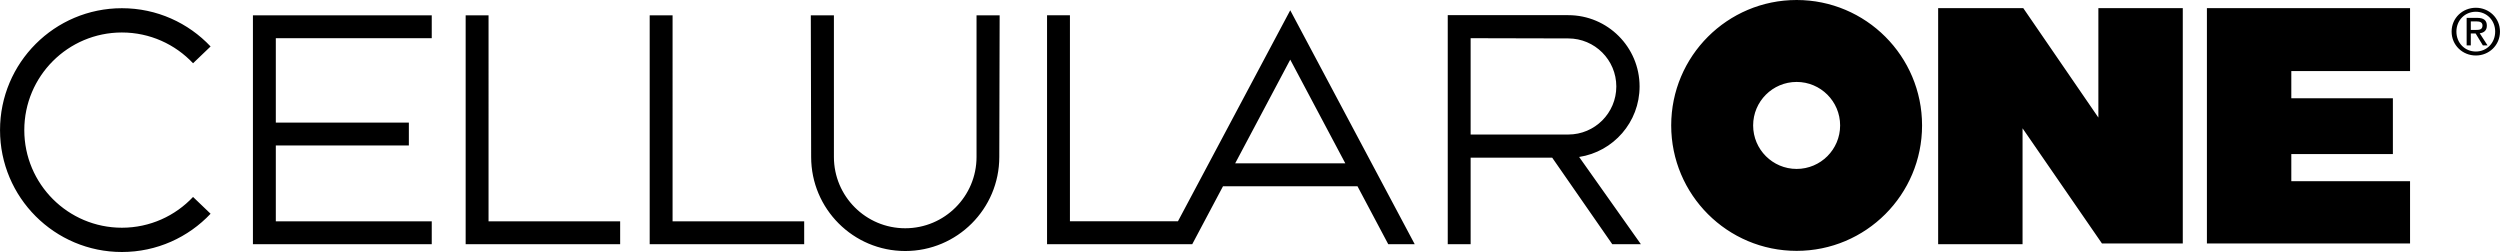 <svg xmlns="http://www.w3.org/2000/svg" width="2500" height="252" viewBox="0 0 715.026 72.076"><path d="M139.725 4.376h-6.547v65.466h44.19v-6.545h-37.643V4.376zM192.361 4.376h-6.547v65.466h44.19v-6.545h-37.643V4.376zM72.334 69.842h51.145v-6.545H78.881V41.609h38.052v-6.545H78.881V10.923h44.598V4.376H72.334v65.466zM279.298 44.889c0 11.266-9.132 20.396-20.397 20.396-11.266 0-20.397-9.131-20.397-20.396V4.381h-6.607l.098 40.507c0 14.859 12.046 26.906 26.907 26.906 14.86 0 26.907-12.047 26.907-26.906l.098-40.507h-6.608v40.508h-.001zM34.863 9.292c8.021 0 15.253 3.383 20.346 8.801l5.015-4.804c-6.357-6.736-15.368-10.94-25.36-10.94C15.609 2.349 0 17.958 0 37.213c0 19.254 15.609 34.863 34.863 34.863 9.992 0 19.003-4.205 25.36-10.941l-5.015-4.803c-5.092 5.416-12.324 8.801-20.346 8.801-15.419 0-27.919-12.502-27.919-27.92.001-15.42 12.501-27.921 27.92-27.921zM369.023 2.941l-32.119 60.352h-30.893V4.373h-6.546V69.84h41.53l8.797-16.572h38.462l8.796 16.572h7.57L369.023 2.941zm-15.752 43.78l15.752-29.664 15.753 29.664h-31.505zM513.859 0c-19.813 0-35.876 16.062-35.876 35.875 0 19.814 16.062 35.876 35.876 35.876s35.876-16.062 35.876-35.876C549.735 16.062 533.673 0 513.859 0zm0 48.316c-6.871 0-12.44-5.57-12.44-12.441s5.569-12.44 12.44-12.44 12.44 5.57 12.44 12.44-5.569 12.441-12.44 12.441zM600.162 33.626l-21.481-31.3h-24.346v67.512h24.141V36.695l22.709 32.938h23.118V2.326h-24.141v31.3zM631.204 69.633h58.102V51.834h-33.961v-7.775h29.051V28.102h-29.051v-7.774h33.961V2.325h-58.102v67.308zM451.653 44.895c9.789-1.498 17.287-9.955 17.287-20.162 0-11.265-9.133-20.397-20.397-20.397h-34.472v65.507h6.547V45.088h23.322l17.185 24.754h8.184l-17.656-24.947zm-31.035-6.42V10.923l27.925.067c7.59 0 13.743 6.153 13.743 13.743 0 7.589-6.153 13.742-13.743 13.742h-27.925zM708.128 2.22c-3.758 0-6.936 2.889-6.936 6.809 0 3.955 3.178 6.845 6.936 6.845 3.72 0 6.898-2.89 6.898-6.845 0-3.92-3.178-6.809-6.898-6.809zm0 12.516c-3.125 0-5.563-2.42-5.563-5.707 0-3.233 2.438-5.671 5.563-5.671 3.088 0 5.525 2.438 5.525 5.671 0 3.287-2.437 5.707-5.525 5.707z"/><path d="M709.231 9.517c1.155-.145 2.04-.758 2.04-2.167 0-1.554-.921-2.24-2.781-2.24h-2.998v7.875h1.191V9.571h1.374l2.076 3.413h1.336l-2.238-3.467zm-2.547-.958V6.121h1.626c.83 0 1.716.181 1.716 1.156 0 1.21-.903 1.282-1.914 1.282h-1.428z"/></svg>